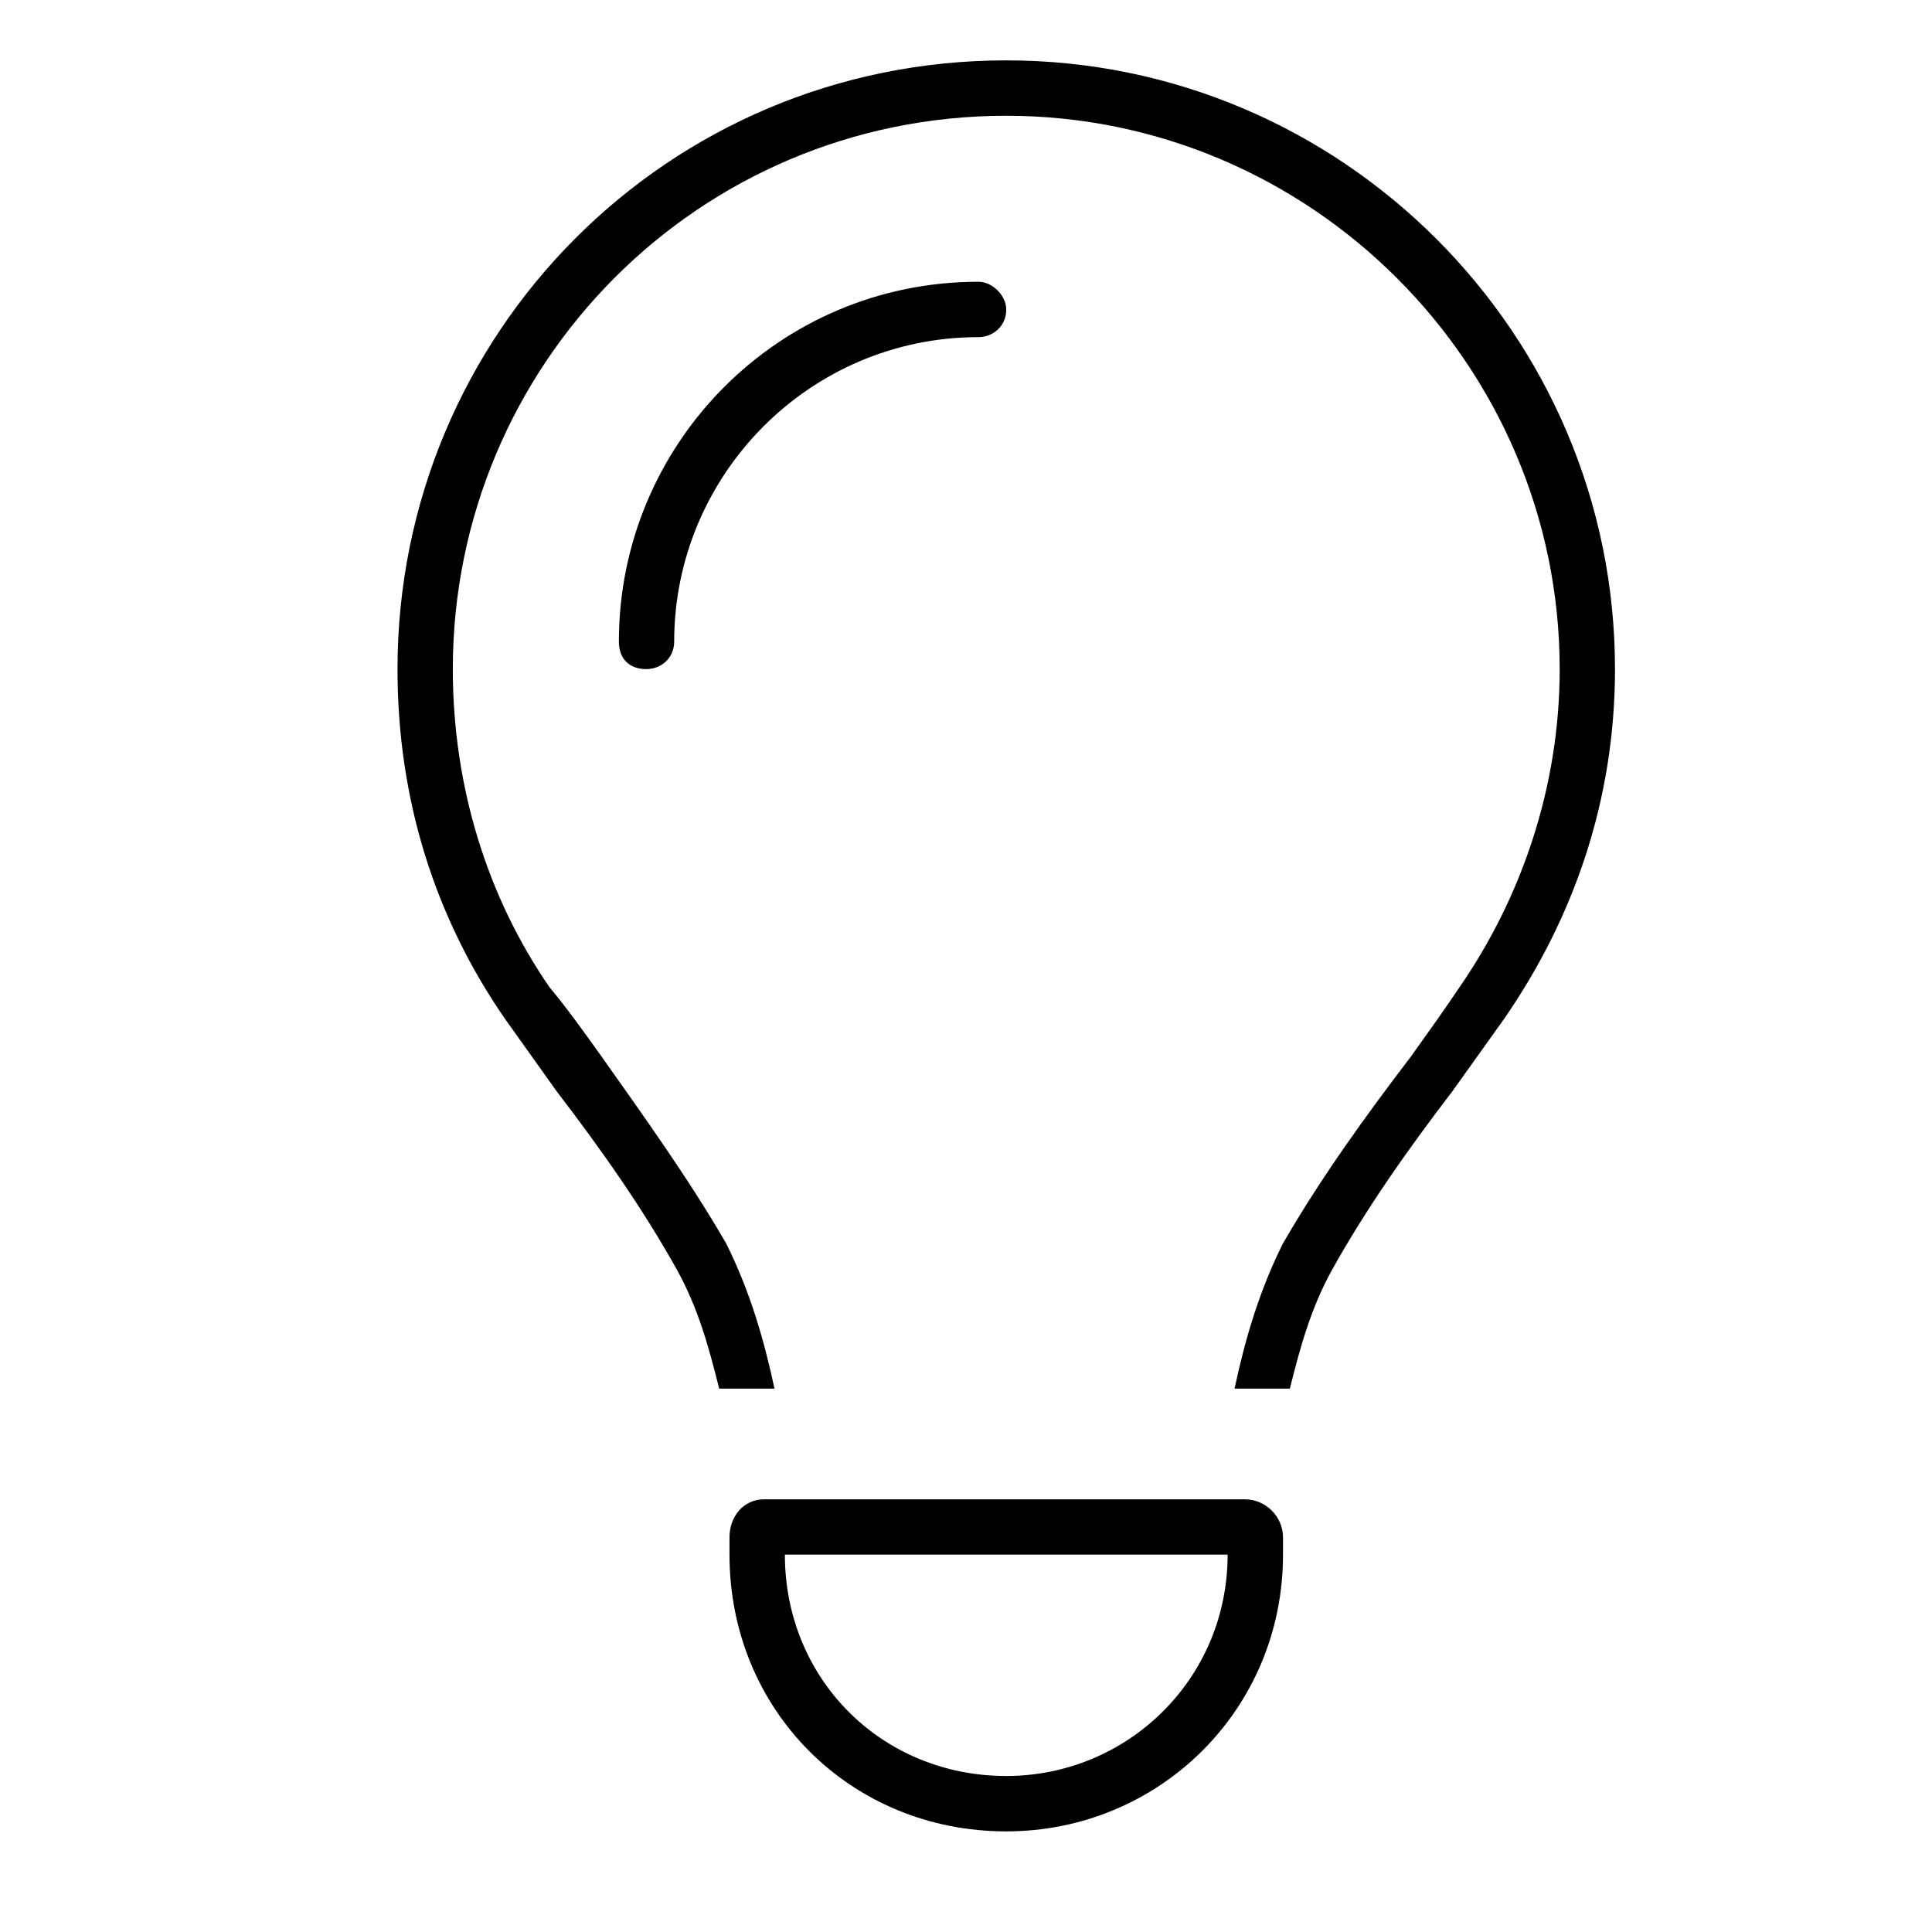 <svg width="24" height="24" viewBox="0 0 24 24" fill="none" xmlns="http://www.w3.org/2000/svg">
<path d="M18.129 12.266C18.902 11.148 19.375 9.773 19.375 8.312C19.375 4.531 16.281 1.438 12.5 1.438C8.676 1.438 5.625 4.531 5.625 8.312C5.625 9.773 6.055 11.148 6.828 12.266C7.043 12.523 7.258 12.824 7.473 13.125C7.988 13.855 8.547 14.629 9.02 15.445C9.32 16.047 9.492 16.648 9.621 17.25H8.934C8.805 16.734 8.676 16.262 8.418 15.789C7.988 15.016 7.473 14.285 6.914 13.555C6.699 13.254 6.484 12.953 6.27 12.652C5.41 11.406 4.938 9.945 4.938 8.312C4.938 4.145 8.289 0.75 12.5 0.75C16.668 0.75 20.062 4.145 20.062 8.312C20.062 9.945 19.547 11.406 18.688 12.652C18.473 12.953 18.258 13.254 18.043 13.555C17.484 14.285 16.969 15.016 16.539 15.789C16.281 16.262 16.152 16.734 16.023 17.25H15.336C15.465 16.648 15.637 16.047 15.938 15.445C16.41 14.629 16.969 13.855 17.527 13.125C17.742 12.824 17.957 12.523 18.129 12.266ZM12.156 4.188C10.051 4.188 8.375 5.906 8.375 7.969C8.375 8.184 8.203 8.312 8.031 8.312C7.816 8.312 7.688 8.184 7.688 7.969C7.688 5.52 9.664 3.5 12.156 3.5C12.328 3.5 12.5 3.672 12.5 3.844C12.5 4.059 12.328 4.188 12.156 4.188ZM9.75 19.312C9.75 20.859 10.953 22.062 12.5 22.062C14.004 22.062 15.25 20.859 15.25 19.312H9.75ZM9.062 19.312V19.098C9.062 18.84 9.234 18.625 9.492 18.625H15.465C15.723 18.625 15.938 18.84 15.938 19.098V19.312C15.938 21.246 14.391 22.75 12.5 22.75C10.566 22.75 9.062 21.246 9.062 19.312Z" fill="black"/>
</svg>
